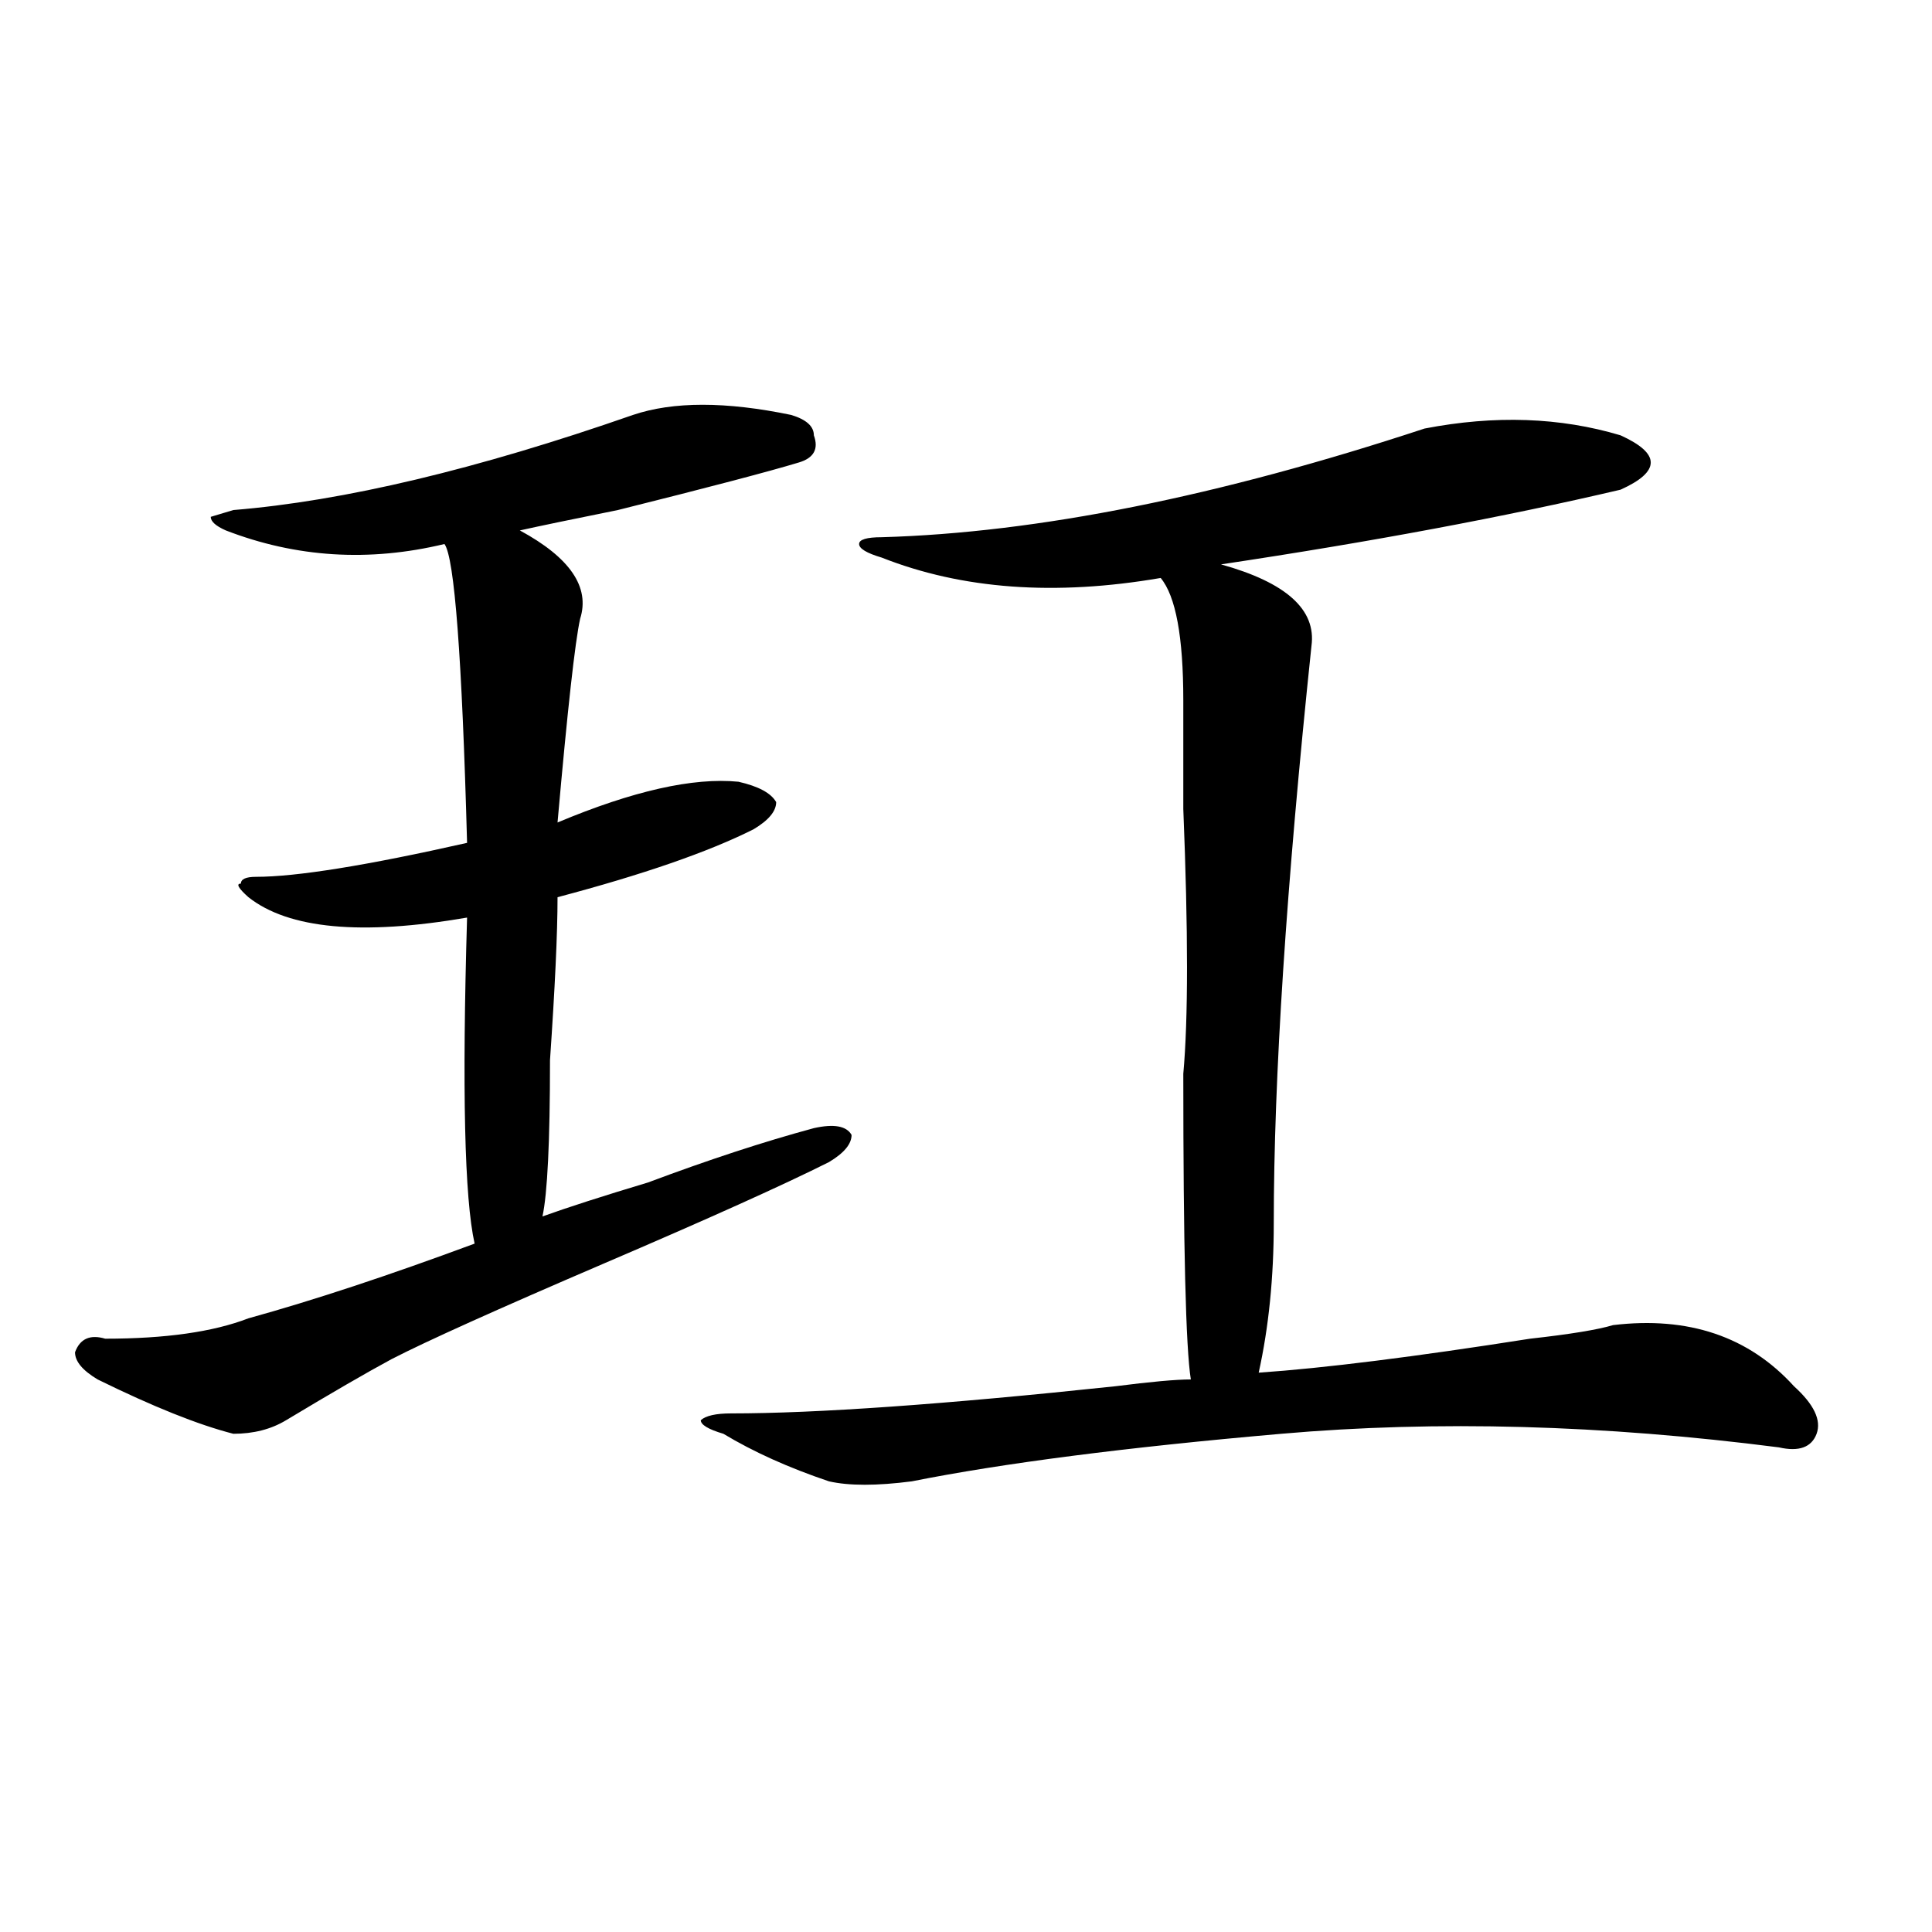 <?xml version="1.0" encoding="utf-8"?>
<!-- Generator: Adobe Illustrator 16.0.0, SVG Export Plug-In . SVG Version: 6.00 Build 0)  -->
<!DOCTYPE svg PUBLIC "-//W3C//DTD SVG 1.1//EN" "http://www.w3.org/Graphics/SVG/1.1/DTD/svg11.dtd">
<svg version="1.1" id="图层_1" xmlns="http://www.w3.org/2000/svg" xmlns:xlink="http://www.w3.org/1999/xlink" x="0px" y="0px"
	 width="1000px" height="1000px" viewBox="0 0 1000 1000" enable-background="new 0 0 1000 1000" xml:space="preserve">
<path d="M327.602,214.781c20.792-7.031,48.108-7.031,81.949,0c7.805,2.362,11.707,5.878,11.707,10.547
	c2.561,7.031,0,11.755-7.805,14.063c-15.609,4.724-46.828,12.909-93.656,24.609c-23.414,4.724-40.365,8.239-50.73,10.547
	c25.975,14.063,36.401,29.333,31.219,45.703c-2.622,11.755-6.524,46.911-11.707,105.469c39.023-16.37,70.242-23.401,93.656-21.094
	c10.365,2.362,16.89,5.878,19.512,10.547c0,4.724-3.902,9.394-11.707,14.063c-23.414,11.755-57.255,23.456-101.461,35.156
	c0,18.786-1.342,46.911-3.902,84.375c0,42.188-1.342,69.159-3.902,80.859c12.987-4.669,31.219-10.547,54.633-17.578
	c31.219-11.7,59.815-21.094,85.852-28.125c10.365-2.308,16.89-1.153,19.512,3.516c0,4.724-3.902,9.394-11.707,14.063
	c-23.414,11.755-62.438,29.333-117.07,52.734c-54.633,23.456-91.096,39.88-109.266,49.219
	c-13.049,7.031-31.219,17.578-54.633,31.641c-7.805,4.724-16.951,7.031-27.316,7.031c-18.231-4.669-41.646-14.063-70.242-28.125
	c-7.805-4.669-11.707-9.339-11.707-14.063c2.561-7.031,7.805-9.339,15.609-7.031c31.219,0,55.913-3.516,74.145-10.547
	c33.779-9.339,72.803-22.247,117.07-38.672c-5.244-23.401-6.524-79.651-3.902-168.75c-54.633,9.394-92.376,5.878-113.168-10.547
	c-5.244-4.669-6.524-7.031-3.902-7.031c0-2.308,2.561-3.516,7.805-3.516c20.792,0,57.193-5.823,109.266-17.578
	c-2.622-96.075-6.524-147.656-11.707-154.688c-39.023,9.394-76.767,7.031-113.168-7.031c-5.244-2.308-7.805-4.669-7.805-7.031
	L120.777,264C177.971,259.331,246.933,242.906,327.602,214.781z M838.809,225.328c10.365,4.724,15.609,9.394,15.609,14.063
	c0,4.724-5.244,9.394-15.609,14.063c-59.877,14.063-128.777,26.972-206.824,38.672c33.779,9.394,49.389,23.456,46.828,42.188
	c-13.049,124.255-19.512,223.847-19.512,298.828c0,28.125-2.622,53.942-7.805,77.344c33.779-2.308,80.607-8.185,140.484-17.578
	c20.792-2.308,35.121-4.669,42.926-7.031c39.023-4.669,70.242,5.878,93.656,31.641c10.365,9.394,14.268,17.578,11.707,24.609
	c-2.622,7.031-9.146,9.394-19.512,7.031c-91.096-11.7-176.947-14.063-257.555-7.031c-80.669,7.031-144.387,15.271-191.215,24.609
	c-18.231,2.362-32.561,2.362-42.926,0c-20.854-7.031-39.023-15.216-54.633-24.609c-7.805-2.308-11.707-4.669-11.707-7.031
	c2.561-2.308,7.805-3.516,15.609-3.516c44.206,0,110.546-4.669,199.02-14.063c18.17-2.308,31.219-3.516,39.023-3.516
	c-2.622-16.37-3.902-69.104-3.902-158.203c2.561-28.125,2.561-73.828,0-137.109c0-25.763,0-44.495,0-56.25
	c0-32.794-3.902-53.888-11.707-63.281c-54.633,9.394-102.803,5.878-144.387-10.547c-7.805-2.308-11.707-4.669-11.707-7.031
	c0-2.308,3.902-3.516,11.707-3.516c80.607-2.308,174.264-21.094,280.969-56.25C773.749,214.781,807.59,215.989,838.809,225.328z"/>
</svg>
